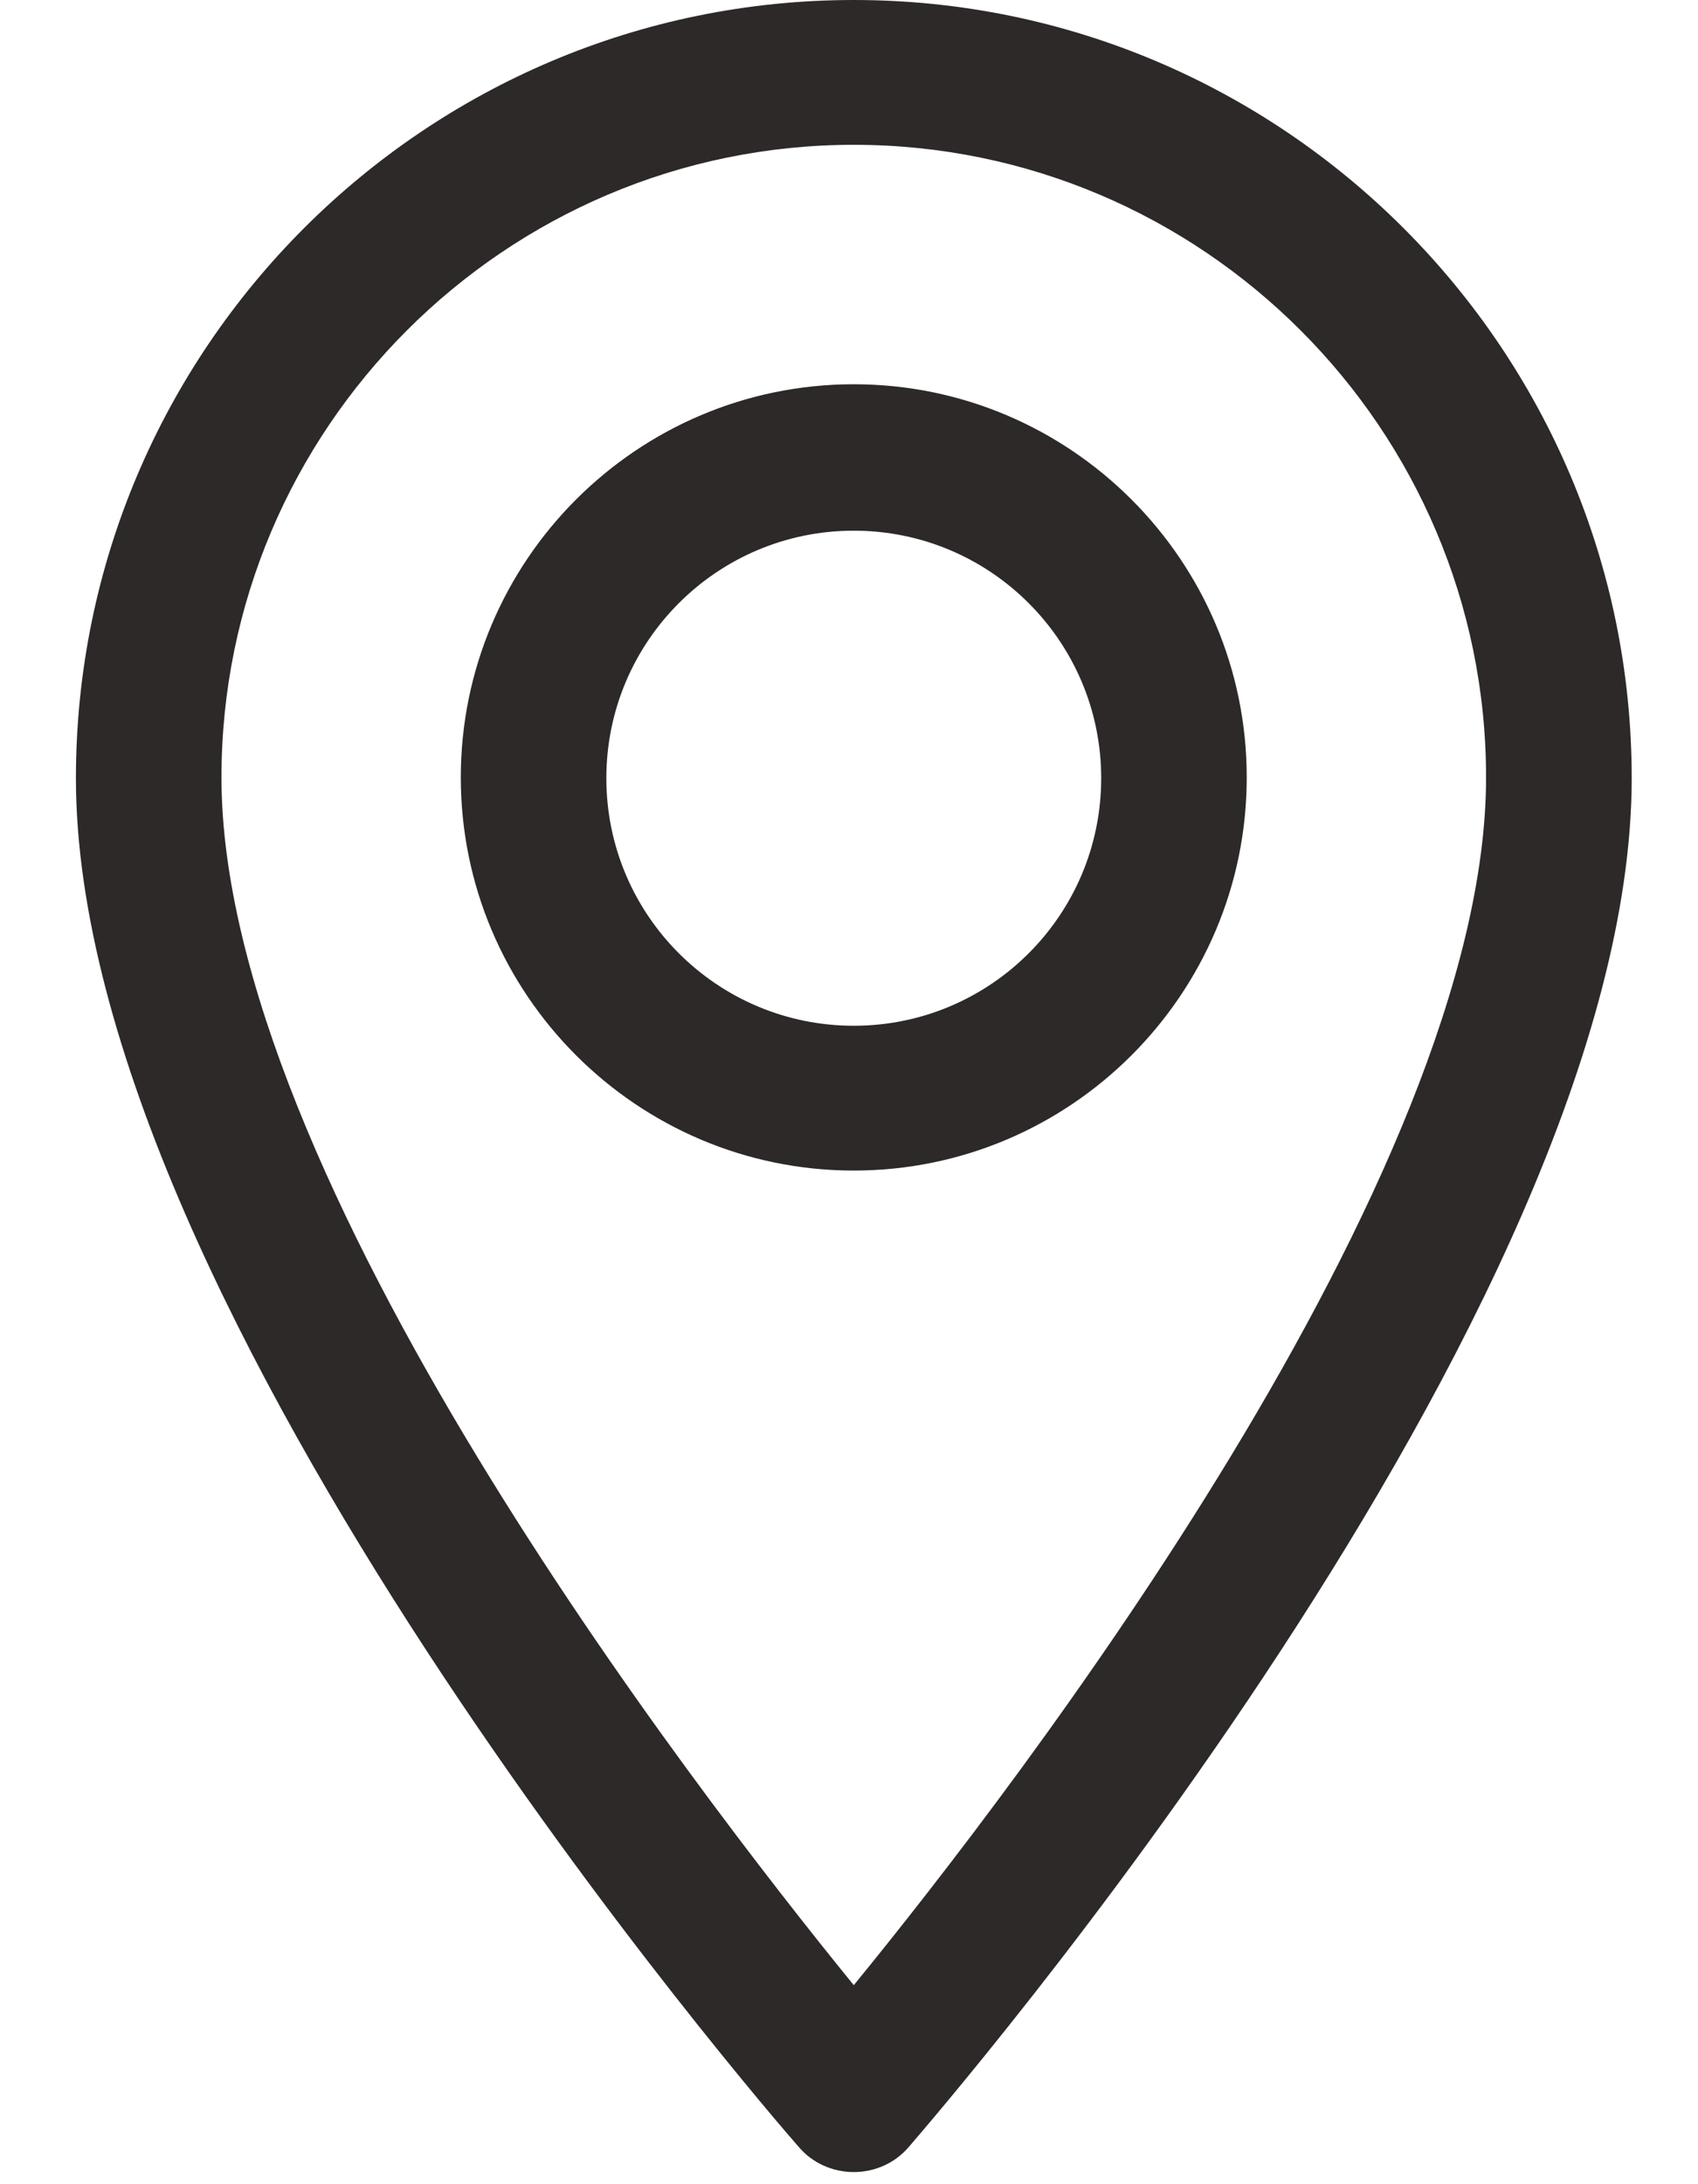 <svg width="21" height="27" viewBox="0 0 21 27" fill="none" xmlns="http://www.w3.org/2000/svg">
<path d="M10.559 4.75C7.879 4.75 5.699 6.93 5.699 9.61C5.699 12.29 7.879 14.47 10.559 14.47C13.239 14.47 15.419 12.29 15.419 9.61C15.419 6.93 13.239 4.75 10.559 4.75ZM10.559 12.68C8.869 12.68 7.499 11.31 7.499 9.62C7.499 7.93 8.869 6.56 10.559 6.56C12.249 6.56 13.619 7.93 13.619 9.62C13.619 11.31 12.249 12.68 10.559 12.68Z" fill="#2C2928"/>
<path d="M10.559 0C5.259 0 0.939 4.31 0.939 9.62C0.939 16.22 9.509 26.12 9.879 26.54C10.049 26.74 10.299 26.85 10.559 26.85C10.819 26.85 11.069 26.74 11.239 26.54C11.599 26.12 20.18 16.22 20.18 9.62C20.18 4.32 15.869 0 10.559 0ZM10.559 24.54C8.549 22.07 2.739 14.54 2.739 9.61C2.739 5.3 6.249 1.79 10.559 1.79C14.869 1.79 18.379 5.3 18.379 9.61C18.379 14.53 12.579 22.07 10.559 24.54Z" fill="#2C2928"/>
</svg>
